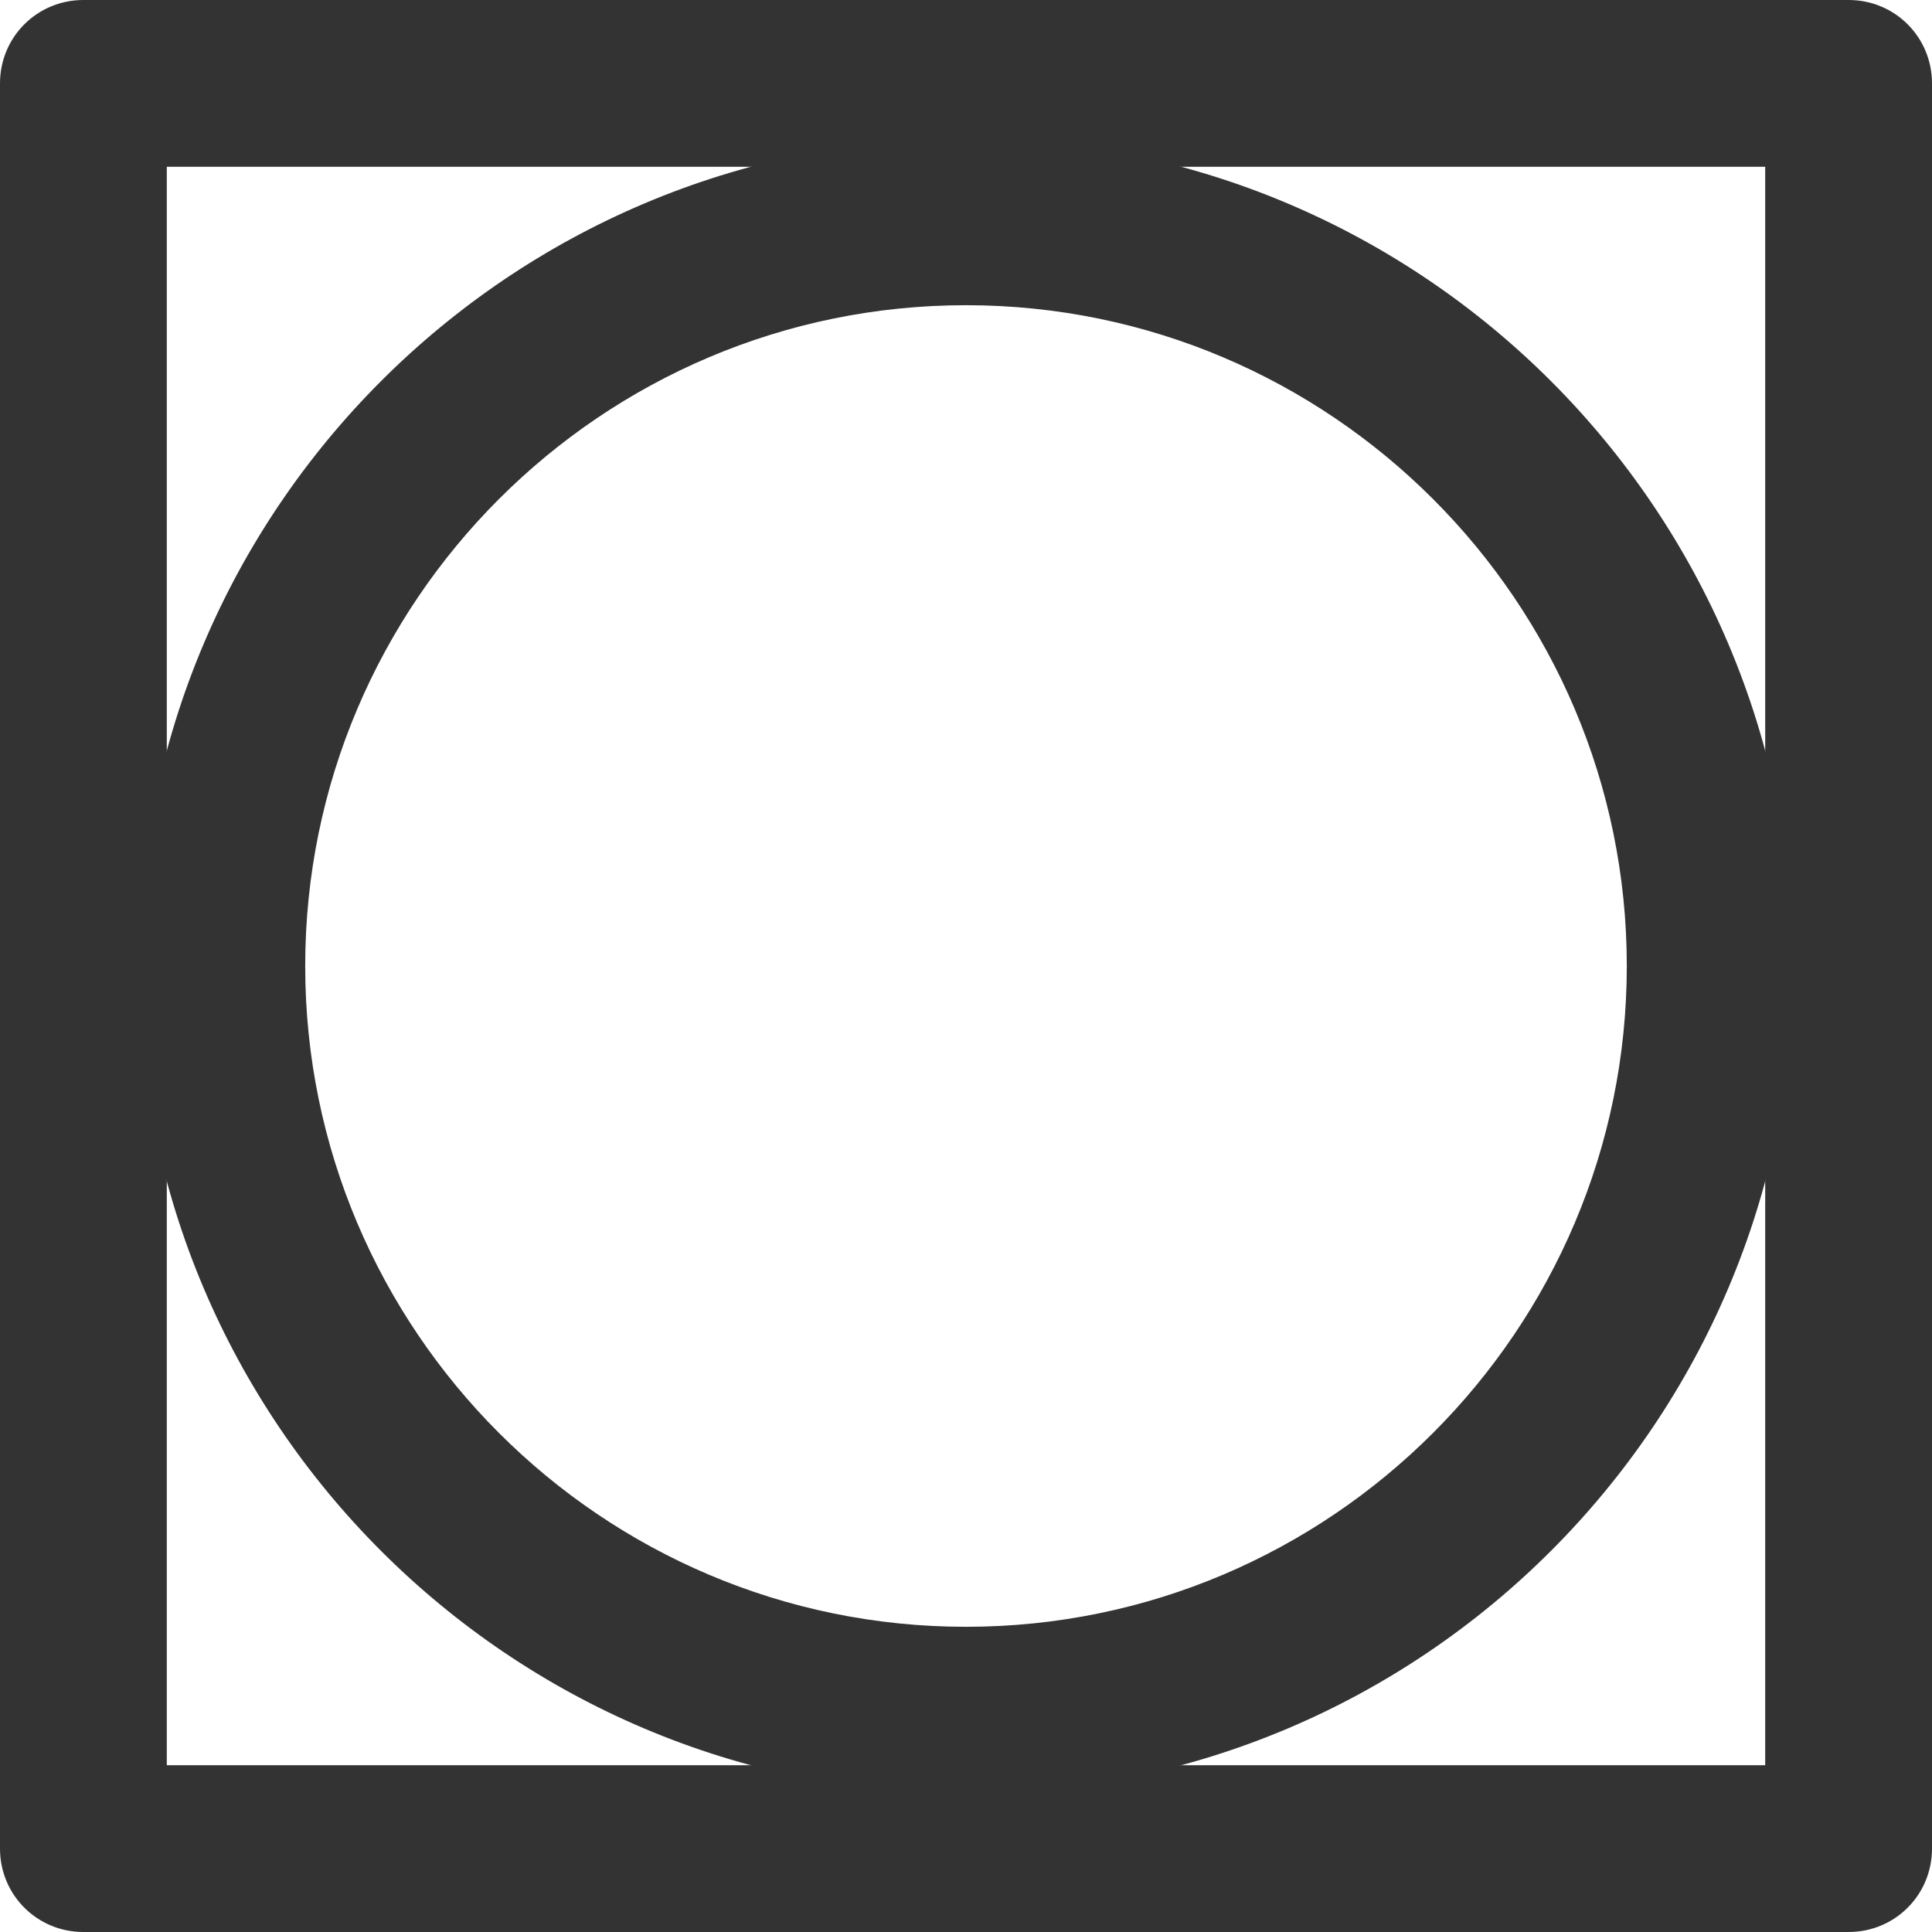 <?xml version="1.0" encoding="UTF-8"?><svg id="Layer_2" xmlns="http://www.w3.org/2000/svg" viewBox="0 0 33.36 33.36"><g id="Layer_1-2"><path d="m31.92,33.36H1.44c-.8,0-1.44-.64-1.44-1.44V1.44C0,.64.64,0,1.44,0h30.48c.8,0,1.44.64,1.44,1.44v30.48c0,.8-.64,1.44-1.44,1.44Zm-29.04-2.88h27.6V2.88H2.88v27.6Z" style="fill:#333;"/><path d="m16.68,30.97c-7.88,0-14.29-6.41-14.29-14.29S8.8,2.39,16.68,2.39s14.29,6.41,14.29,14.29-6.41,14.29-14.29,14.29Zm0-25.7c-6.29,0-11.41,5.12-11.41,11.41s5.12,11.41,11.41,11.41,11.41-5.12,11.41-11.41-5.12-11.41-11.41-11.41Z" style="fill:#333;"/></g></svg>